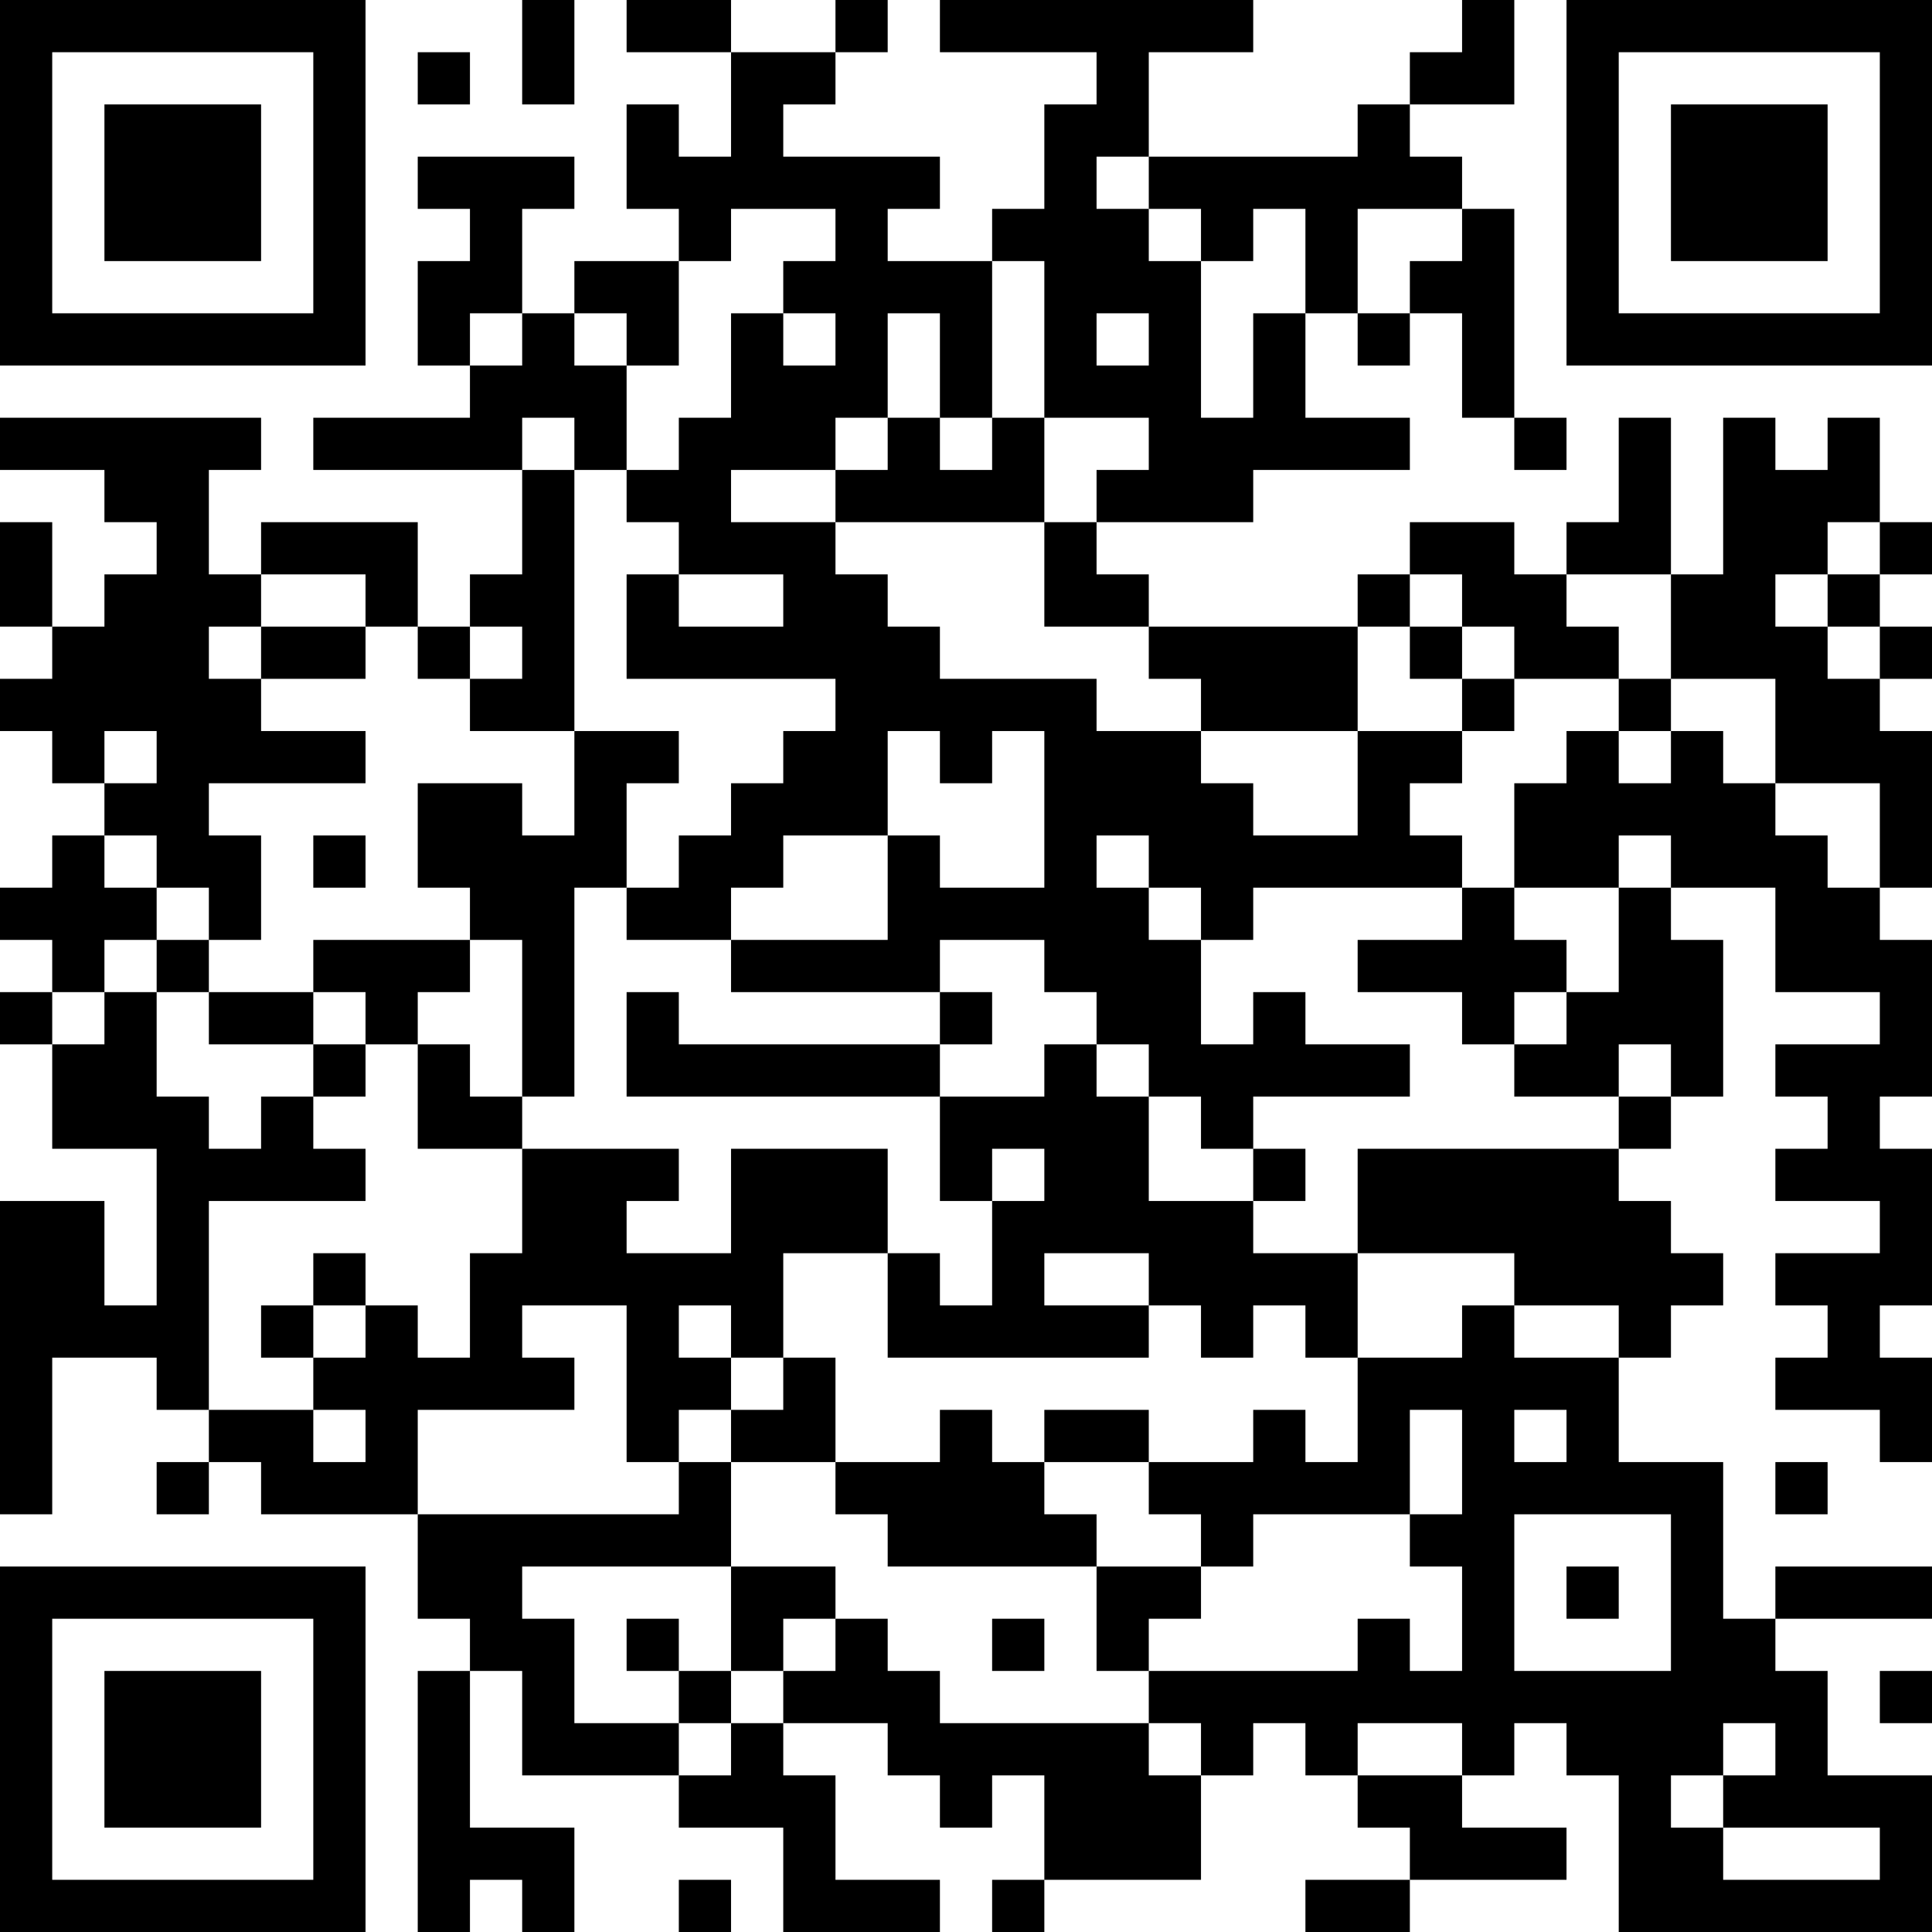 <?xml version="1.0" encoding="UTF-8"?>
<svg xmlns="http://www.w3.org/2000/svg" version="1.1" width="400" height="400" viewBox="0 0 400 400"><rect x="0" y="0" width="400" height="400" fill="#ffffff"/><g transform="scale(10.811)"><g transform="translate(0,0)"><path fill-rule="evenodd" d="M10 0L10 2L11 2L11 0ZM12 0L12 1L14 1L14 3L13 3L13 2L12 2L12 4L13 4L13 5L11 5L11 6L10 6L10 4L11 4L11 3L8 3L8 4L9 4L9 5L8 5L8 7L9 7L9 8L6 8L6 9L10 9L10 11L9 11L9 12L8 12L8 10L5 10L5 11L4 11L4 9L5 9L5 8L0 8L0 9L2 9L2 10L3 10L3 11L2 11L2 12L1 12L1 10L0 10L0 12L1 12L1 13L0 13L0 14L1 14L1 15L2 15L2 16L1 16L1 17L0 17L0 18L1 18L1 19L0 19L0 20L1 20L1 22L3 22L3 25L2 25L2 23L0 23L0 29L1 29L1 26L3 26L3 27L4 27L4 28L3 28L3 29L4 29L4 28L5 28L5 29L8 29L8 31L9 31L9 32L8 32L8 37L9 37L9 36L10 36L10 37L11 37L11 35L9 35L9 32L10 32L10 34L13 34L13 35L15 35L15 37L18 37L18 36L16 36L16 34L15 34L15 33L17 33L17 34L18 34L18 35L19 35L19 34L20 34L20 36L19 36L19 37L20 37L20 36L23 36L23 34L24 34L24 33L25 33L25 34L26 34L26 35L27 35L27 36L25 36L25 37L27 37L27 36L30 36L30 35L28 35L28 34L29 34L29 33L30 33L30 34L31 34L31 37L37 37L37 34L35 34L35 32L34 32L34 31L37 31L37 30L34 30L34 31L33 31L33 28L31 28L31 26L32 26L32 25L33 25L33 24L32 24L32 23L31 23L31 22L32 22L32 21L33 21L33 18L32 18L32 17L34 17L34 19L36 19L36 20L34 20L34 21L35 21L35 22L34 22L34 23L36 23L36 24L34 24L34 25L35 25L35 26L34 26L34 27L36 27L36 28L37 28L37 26L36 26L36 25L37 25L37 22L36 22L36 21L37 21L37 18L36 18L36 17L37 17L37 14L36 14L36 13L37 13L37 12L36 12L36 11L37 11L37 10L36 10L36 8L35 8L35 9L34 9L34 8L33 8L33 11L32 11L32 8L31 8L31 10L30 10L30 11L29 11L29 10L27 10L27 11L26 11L26 12L22 12L22 11L21 11L21 10L24 10L24 9L27 9L27 8L25 8L25 6L26 6L26 7L27 7L27 6L28 6L28 8L29 8L29 9L30 9L30 8L29 8L29 4L28 4L28 3L27 3L27 2L29 2L29 0L28 0L28 1L27 1L27 2L26 2L26 3L22 3L22 1L24 1L24 0L18 0L18 1L21 1L21 2L20 2L20 4L19 4L19 5L17 5L17 4L18 4L18 3L15 3L15 2L16 2L16 1L17 1L17 0L16 0L16 1L14 1L14 0ZM8 1L8 2L9 2L9 1ZM21 3L21 4L22 4L22 5L23 5L23 8L24 8L24 6L25 6L25 4L24 4L24 5L23 5L23 4L22 4L22 3ZM14 4L14 5L13 5L13 7L12 7L12 6L11 6L11 7L12 7L12 9L11 9L11 8L10 8L10 9L11 9L11 14L9 14L9 13L10 13L10 12L9 12L9 13L8 13L8 12L7 12L7 11L5 11L5 12L4 12L4 13L5 13L5 14L7 14L7 15L4 15L4 16L5 16L5 18L4 18L4 17L3 17L3 16L2 16L2 17L3 17L3 18L2 18L2 19L1 19L1 20L2 20L2 19L3 19L3 21L4 21L4 22L5 22L5 21L6 21L6 22L7 22L7 23L4 23L4 27L6 27L6 28L7 28L7 27L6 27L6 26L7 26L7 25L8 25L8 26L9 26L9 24L10 24L10 22L13 22L13 23L12 23L12 24L14 24L14 22L17 22L17 24L15 24L15 26L14 26L14 25L13 25L13 26L14 26L14 27L13 27L13 28L12 28L12 25L10 25L10 26L11 26L11 27L8 27L8 29L13 29L13 28L14 28L14 30L10 30L10 31L11 31L11 33L13 33L13 34L14 34L14 33L15 33L15 32L16 32L16 31L17 31L17 32L18 32L18 33L22 33L22 34L23 34L23 33L22 33L22 32L26 32L26 31L27 31L27 32L28 32L28 30L27 30L27 29L28 29L28 27L27 27L27 29L24 29L24 30L23 30L23 29L22 29L22 28L24 28L24 27L25 27L25 28L26 28L26 26L28 26L28 25L29 25L29 26L31 26L31 25L29 25L29 24L26 24L26 22L31 22L31 21L32 21L32 20L31 20L31 21L29 21L29 20L30 20L30 19L31 19L31 17L32 17L32 16L31 16L31 17L29 17L29 15L30 15L30 14L31 14L31 15L32 15L32 14L33 14L33 15L34 15L34 16L35 16L35 17L36 17L36 15L34 15L34 13L32 13L32 11L30 11L30 12L31 12L31 13L29 13L29 12L28 12L28 11L27 11L27 12L26 12L26 14L23 14L23 13L22 13L22 12L20 12L20 10L21 10L21 9L22 9L22 8L20 8L20 5L19 5L19 8L18 8L18 6L17 6L17 8L16 8L16 9L14 9L14 10L16 10L16 11L17 11L17 12L18 12L18 13L21 13L21 14L23 14L23 15L24 15L24 16L26 16L26 14L28 14L28 15L27 15L27 16L28 16L28 17L24 17L24 18L23 18L23 17L22 17L22 16L21 16L21 17L22 17L22 18L23 18L23 20L24 20L24 19L25 19L25 20L27 20L27 21L24 21L24 22L23 22L23 21L22 21L22 20L21 20L21 19L20 19L20 18L18 18L18 19L14 19L14 18L17 18L17 16L18 16L18 17L20 17L20 14L19 14L19 15L18 15L18 14L17 14L17 16L15 16L15 17L14 17L14 18L12 18L12 17L13 17L13 16L14 16L14 15L15 15L15 14L16 14L16 13L12 13L12 11L13 11L13 12L15 12L15 11L13 11L13 10L12 10L12 9L13 9L13 8L14 8L14 6L15 6L15 7L16 7L16 6L15 6L15 5L16 5L16 4ZM26 4L26 6L27 6L27 5L28 5L28 4ZM9 6L9 7L10 7L10 6ZM21 6L21 7L22 7L22 6ZM17 8L17 9L16 9L16 10L20 10L20 8L19 8L19 9L18 9L18 8ZM35 10L35 11L34 11L34 12L35 12L35 13L36 13L36 12L35 12L35 11L36 11L36 10ZM5 12L5 13L7 13L7 12ZM27 12L27 13L28 13L28 14L29 14L29 13L28 13L28 12ZM31 13L31 14L32 14L32 13ZM2 14L2 15L3 15L3 14ZM11 14L11 16L10 16L10 15L8 15L8 17L9 17L9 18L6 18L6 19L4 19L4 18L3 18L3 19L4 19L4 20L6 20L6 21L7 21L7 20L8 20L8 22L10 22L10 21L11 21L11 17L12 17L12 15L13 15L13 14ZM6 16L6 17L7 17L7 16ZM28 17L28 18L26 18L26 19L28 19L28 20L29 20L29 19L30 19L30 18L29 18L29 17ZM9 18L9 19L8 19L8 20L9 20L9 21L10 21L10 18ZM6 19L6 20L7 20L7 19ZM12 19L12 21L18 21L18 23L19 23L19 25L18 25L18 24L17 24L17 26L22 26L22 25L23 25L23 26L24 26L24 25L25 25L25 26L26 26L26 24L24 24L24 23L25 23L25 22L24 22L24 23L22 23L22 21L21 21L21 20L20 20L20 21L18 21L18 20L19 20L19 19L18 19L18 20L13 20L13 19ZM19 22L19 23L20 23L20 22ZM6 24L6 25L5 25L5 26L6 26L6 25L7 25L7 24ZM20 24L20 25L22 25L22 24ZM15 26L15 27L14 27L14 28L16 28L16 29L17 29L17 30L21 30L21 32L22 32L22 31L23 31L23 30L21 30L21 29L20 29L20 28L22 28L22 27L20 27L20 28L19 28L19 27L18 27L18 28L16 28L16 26ZM29 27L29 28L30 28L30 27ZM34 28L34 29L35 29L35 28ZM29 29L29 32L32 32L32 29ZM14 30L14 32L13 32L13 31L12 31L12 32L13 32L13 33L14 33L14 32L15 32L15 31L16 31L16 30ZM30 30L30 31L31 31L31 30ZM19 31L19 32L20 32L20 31ZM36 32L36 33L37 33L37 32ZM26 33L26 34L28 34L28 33ZM33 33L33 34L32 34L32 35L33 35L33 36L36 36L36 35L33 35L33 34L34 34L34 33ZM13 36L13 37L14 37L14 36ZM0 0L0 7L7 7L7 0ZM1 1L1 6L6 6L6 1ZM2 2L2 5L5 5L5 2ZM30 0L30 7L37 7L37 0ZM31 1L31 6L36 6L36 1ZM32 2L32 5L35 5L35 2ZM0 30L0 37L7 37L7 30ZM1 31L1 36L6 36L6 31ZM2 32L2 35L5 35L5 32Z" fill="#000000"/></g></g></svg>
